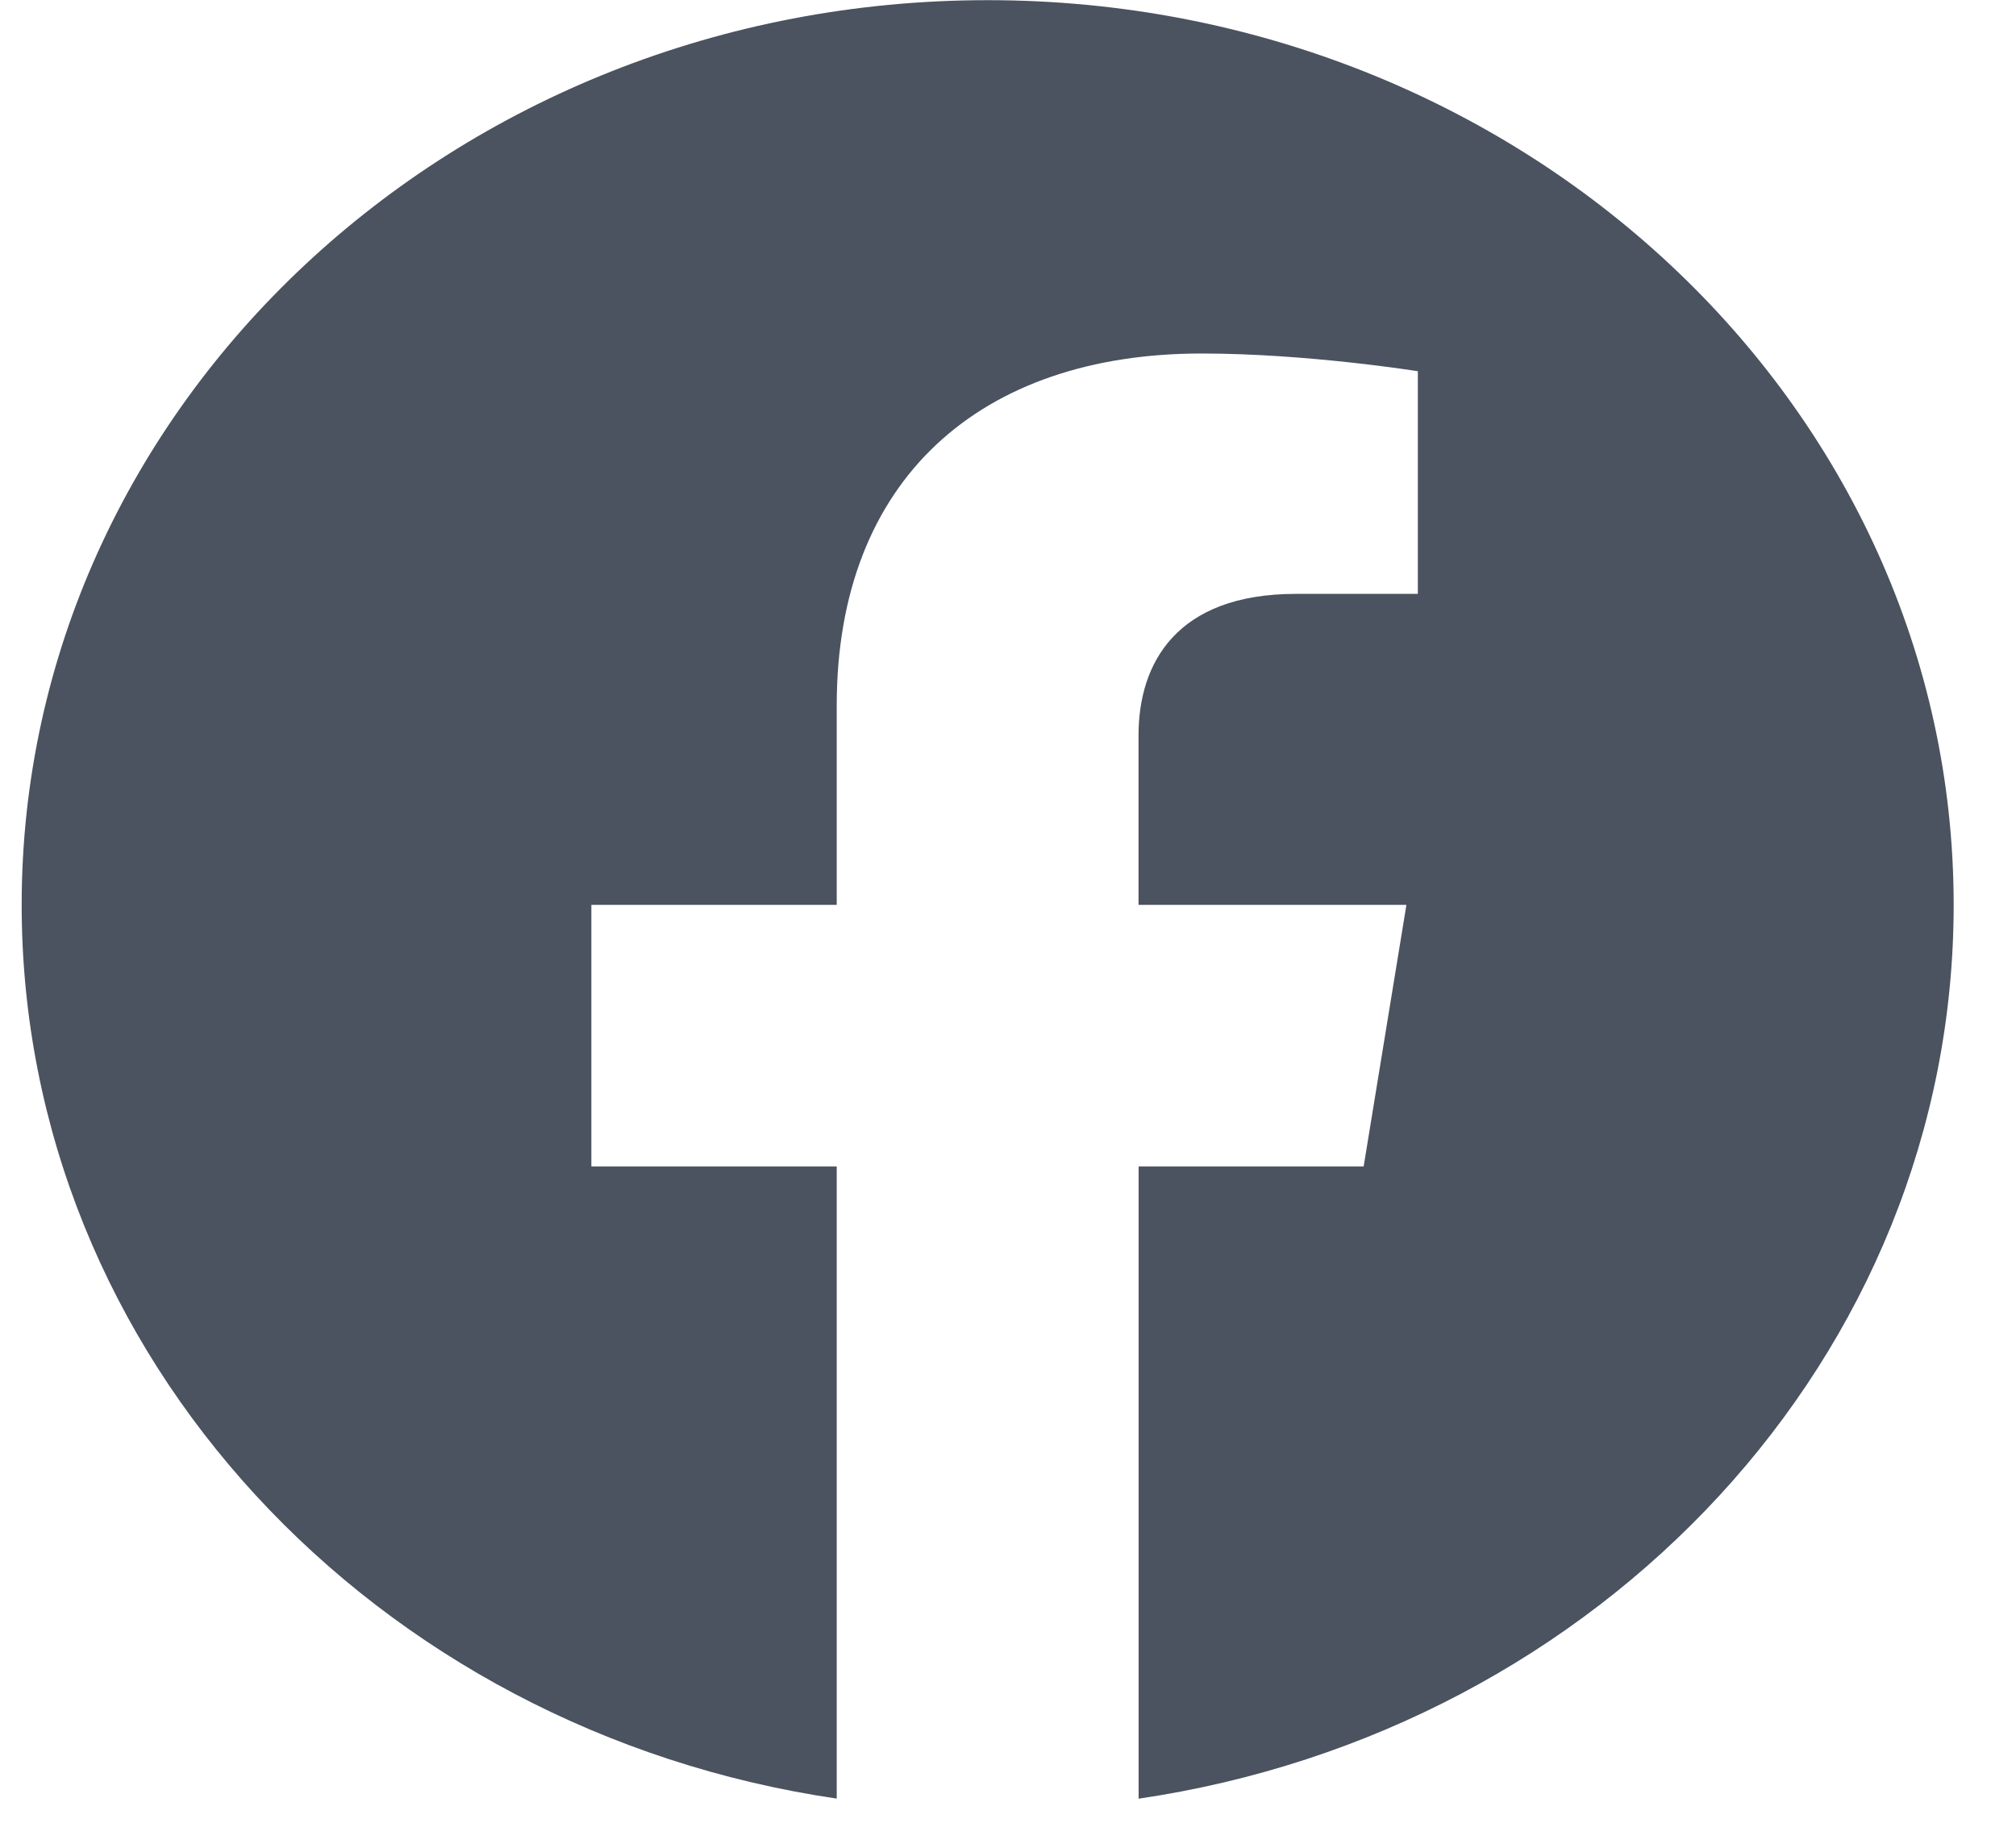 <svg width="24" height="22" viewBox="0 0 24 22" fill="none" xmlns="http://www.w3.org/2000/svg">
<path fill-rule="evenodd" clip-rule="evenodd" d="M23.258 10.774C23.258 4.825 18.108 0.002 11.758 0.002C5.407 0.002 0.258 4.825 0.258 10.774C0.258 16.15 4.463 20.606 9.961 21.415V13.888H7.04V10.774H9.961V8.4C9.961 5.701 11.678 4.209 14.305 4.209C15.563 4.209 16.879 4.42 16.879 4.42V7.071H15.429C14.001 7.071 13.554 7.901 13.554 8.754V10.774H16.743L16.234 13.888H13.555V21.416C19.053 20.607 23.258 16.151 23.258 10.774Z" fill="#4A535F"/>
</svg>
